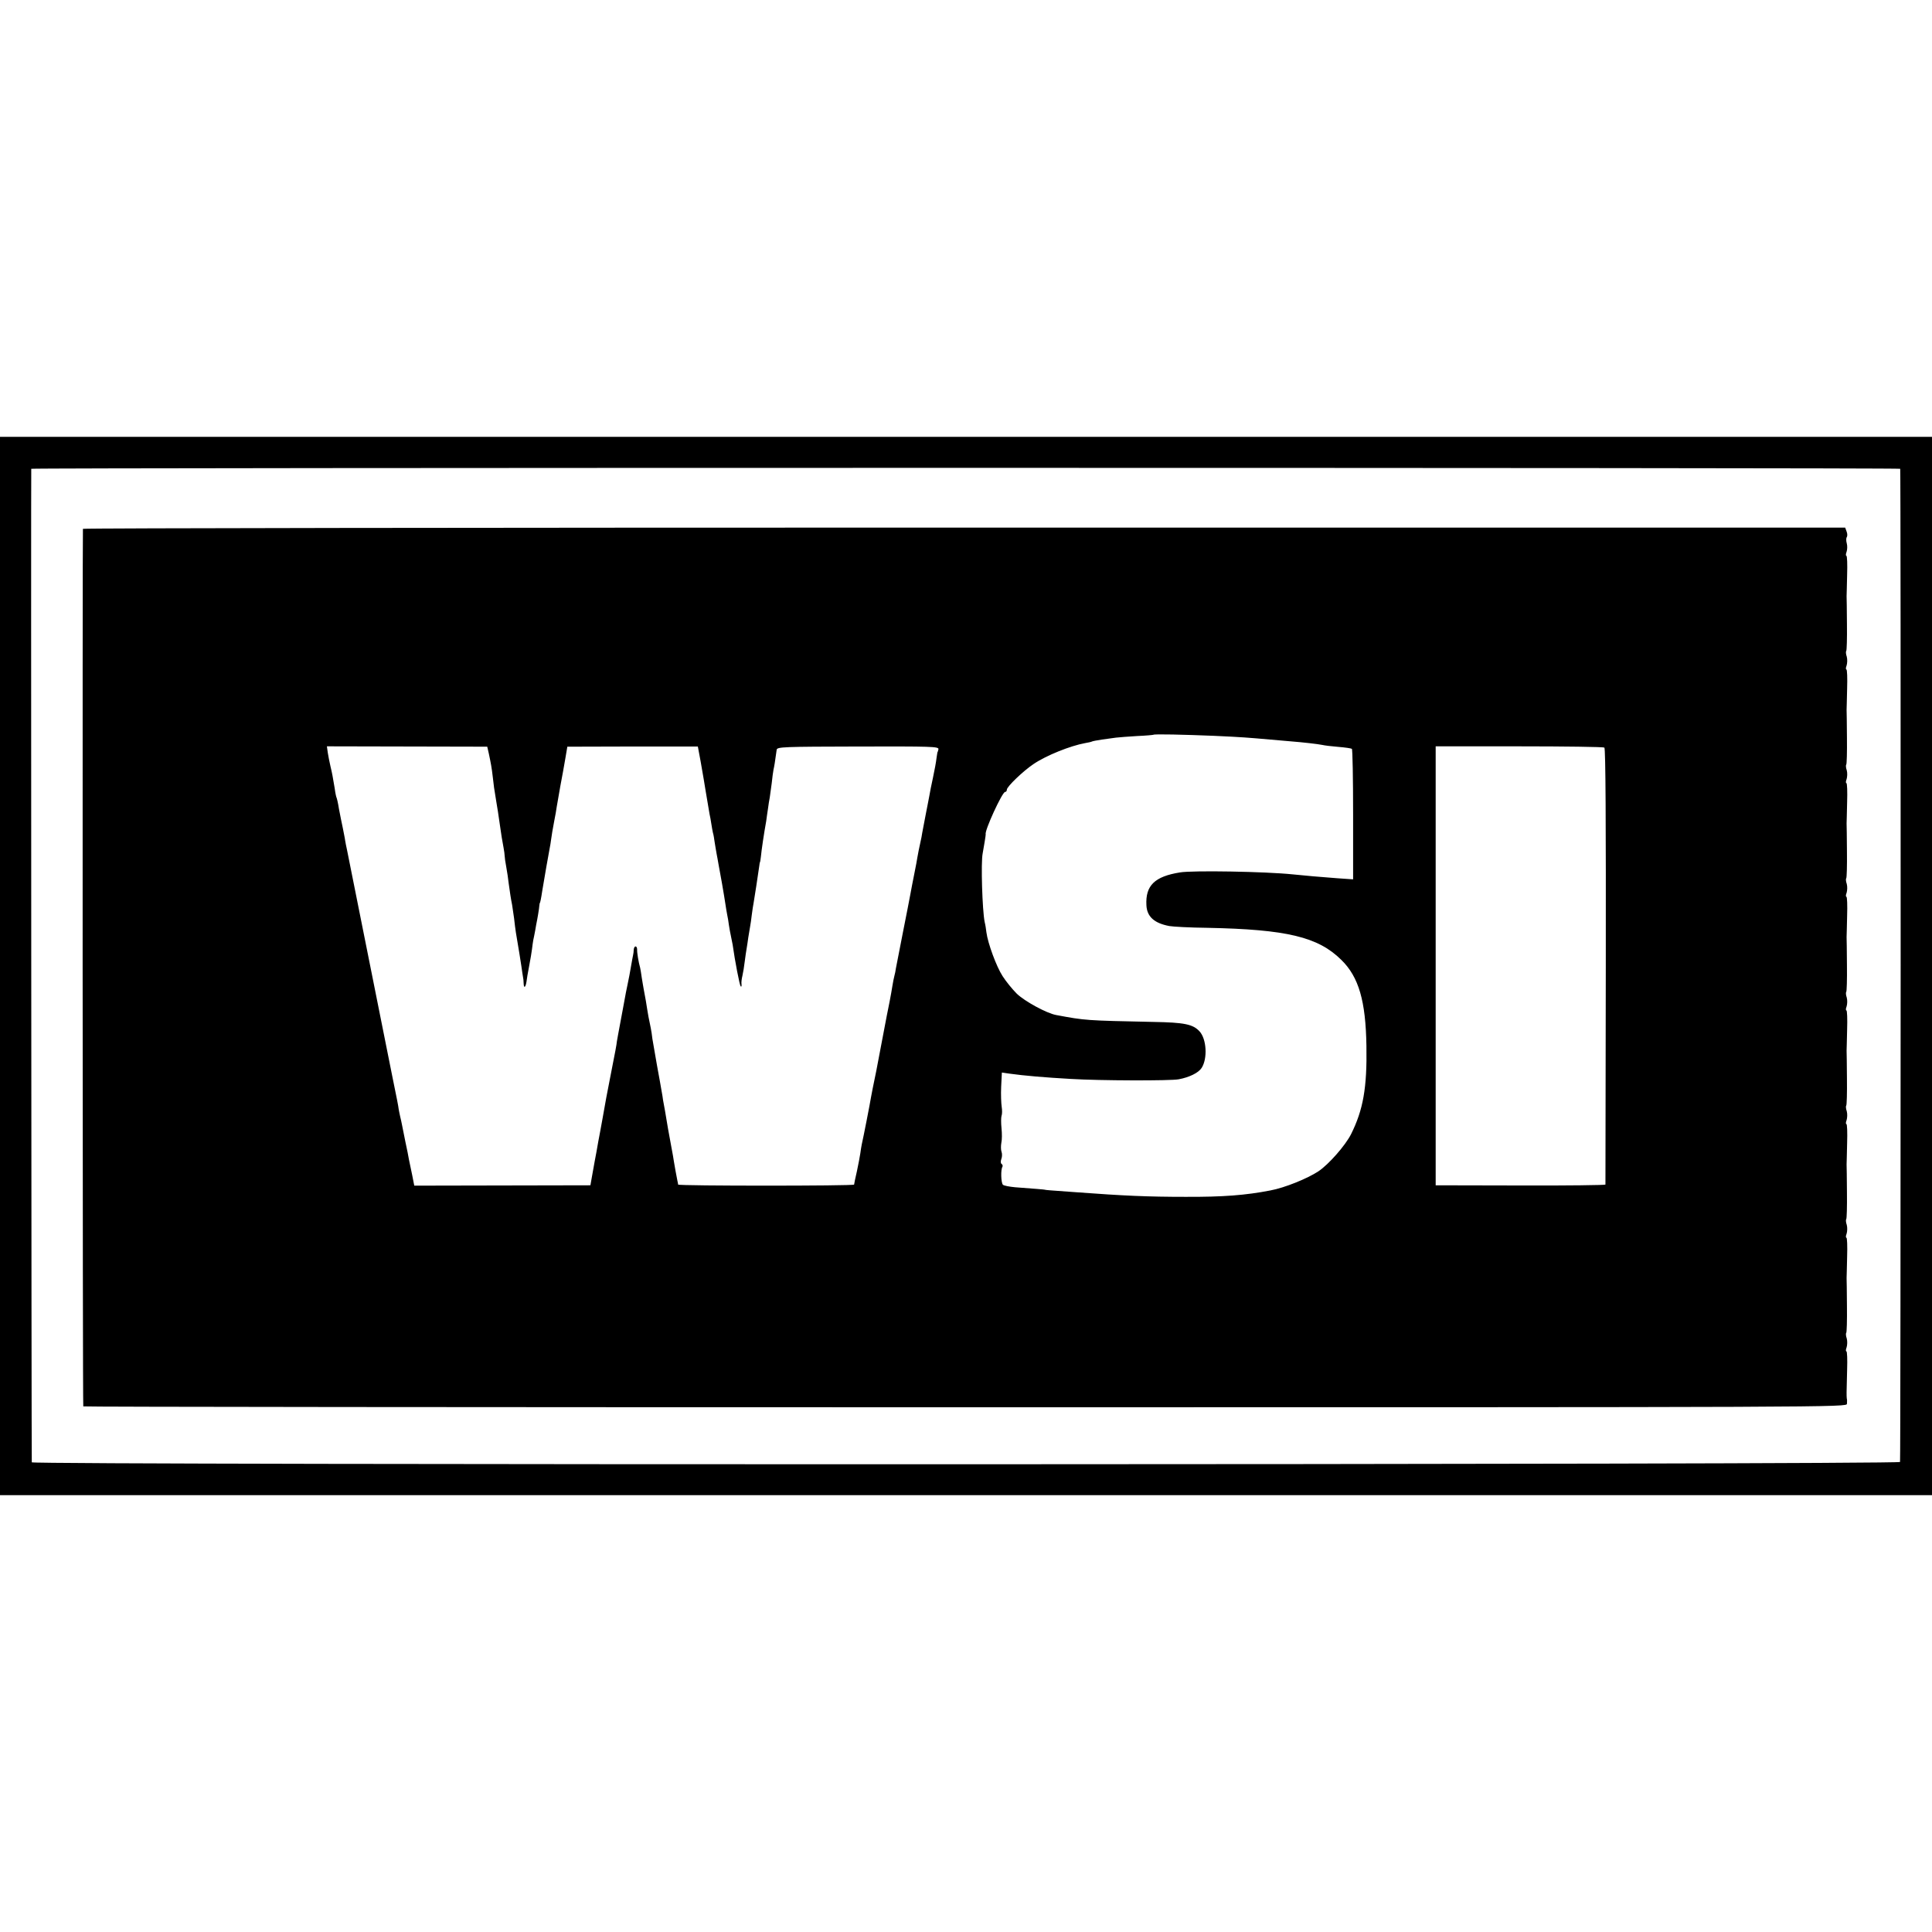 <?xml version="1.0" standalone="no"?>
<!DOCTYPE svg PUBLIC "-//W3C//DTD SVG 20010904//EN"
 "http://www.w3.org/TR/2001/REC-SVG-20010904/DTD/svg10.dtd">
<svg version="1.0" xmlns="http://www.w3.org/2000/svg"
 width="1088pt" height="1088pt" viewBox="0 0 1088 1088"
 preserveAspectRatio="xMidYMid meet">
<g transform="translate(0,1088) scale(0.1,-0.1)"
fill="#000000" stroke="none">
<path d="M0 5440 l0 -2980 5440 0 5440 0 0 2980 0 2980 -5440 0 -5440 0 0
-2980z m10701 2800 c4 -17 3 -5583 -1 -5593 -6 -16 -10519 -18 -10521 -2 -2
18 -5 5590 -3 5595 3 7 10524 7 10525 0z"/>
<path d="M467 7902 c-3 -6 -2 -4930 2 -4942 0 -3 2235 -5 4966 -5 4958 0 4965
0 4966 20 1 11 1 24 -1 30 -1 5 -1 21 -1 35 0 14 2 71 3 128 2 56 0 102 -4
102 -4 0 -4 10 1 22 4 13 5 35 1 50 -5 14 -6 29 -3 32 3 3 5 71 4 151 -1 80
-1 151 -2 158 0 6 2 60 3 120 2 59 0 107 -4 107 -4 0 -4 10 1 22 4 13 5 35 1
50 -5 14 -6 29 -3 32 3 3 5 71 4 151 -1 80 -1 151 -2 158 0 6 2 60 3 120 2 59
0 107 -4 107 -4 0 -4 10 1 22 4 13 5 35 1 50 -5 14 -6 29 -3 32 3 3 5 71 4
151 -1 80 -1 151 -2 158 0 6 2 60 3 120 2 59 0 107 -4 107 -4 0 -4 10 1 22 4
13 5 35 1 50 -5 14 -6 29 -3 32 3 3 5 71 4 151 -1 80 -1 151 -2 158 0 6 2 60
3 120 2 59 0 107 -4 107 -4 0 -4 10 1 22 4 13 5 35 1 50 -5 14 -6 29 -3 32 3
3 5 71 4 151 -1 80 -1 151 -2 158 0 6 2 60 3 120 2 59 0 107 -4 107 -4 0 -4
10 1 22 4 13 5 35 1 50 -5 14 -6 29 -3 32 3 3 5 71 4 151 -1 80 -1 151 -2 158
0 6 2 60 3 120 2 59 0 107 -4 107 -4 0 -4 10 1 22 4 13 5 35 1 50 -5 14 -6 29
-3 32 3 3 5 71 4 151 -1 80 -1 151 -2 158 0 6 2 60 3 120 2 59 0 107 -4 107
-4 0 -4 10 1 23 4 12 5 33 1 47 -4 14 -4 30 0 35 4 6 4 20 -1 32 l-8 22 -4960
0 c-2728 0 -4962 -3 -4964 -7z m6373 -1166 c157 -7 189 -10 315 -21 39 -3 90
-8 115 -10 65 -5 152 -15 176 -20 12 -3 52 -8 90 -11 38 -3 72 -8 77 -11 4 -2
7 -169 7 -370 l0 -365 -87 6 c-97 7 -184 15 -253 22 -155 16 -564 23 -635 11
-143 -23 -195 -74 -189 -185 3 -64 44 -101 129 -117 22 -4 119 -9 215 -10 446
-9 623 -51 754 -181 98 -96 137 -231 141 -484 4 -235 -18 -360 -87 -498 -32
-63 -125 -169 -183 -208 -62 -41 -190 -93 -271 -108 -139 -27 -267 -37 -479
-36 -211 0 -347 6 -615 26 -160 11 -175 13 -175 14 0 1 -60 6 -169 14 -32 3
-63 9 -68 14 -11 11 -13 85 -3 101 3 5 1 12 -4 16 -6 3 -7 15 -2 28 5 12 5 31
1 41 -4 11 -4 33 -1 50 4 16 4 53 1 82 -3 29 -3 60 0 70 4 9 4 32 1 51 -3 19
-5 70 -3 113 l4 80 41 -6 c85 -12 205 -22 347 -30 162 -10 563 -11 608 -2 59
11 111 36 129 64 34 53 28 163 -12 206 -37 40 -85 50 -260 53 -382 8 -382 8
-548 39 -53 10 -175 76 -221 120 -25 25 -61 69 -80 99 -35 54 -83 185 -91 246
-2 18 -6 44 -10 59 -13 64 -22 335 -11 387 7 38 18 105 17 107 -8 18 93 238
109 238 6 0 10 6 10 13 0 17 93 106 150 144 72 49 208 103 290 118 18 3 36 7
39 9 3 2 29 7 56 11 28 4 64 9 80 11 17 2 70 6 119 9 49 2 90 6 91 7 5 5 172
1 345 -6z m-4088 -96 c12 -57 17 -82 23 -135 5 -47 8 -69 20 -140 6 -34 12
-73 20 -130 7 -52 14 -93 21 -130 3 -16 6 -37 6 -45 0 -8 4 -36 9 -62 5 -26
11 -69 14 -95 7 -51 12 -85 19 -119 2 -12 7 -45 11 -75 3 -30 8 -65 10 -79 9
-55 16 -96 20 -120 2 -14 7 -45 11 -70 3 -25 8 -52 9 -60 2 -8 4 -26 4 -39 1
-29 11 -22 16 11 1 12 8 52 15 88 7 36 14 79 16 95 2 17 5 39 7 50 3 11 7 36
11 55 3 19 8 46 11 60 3 14 7 41 10 60 2 19 4 35 5 35 2 0 7 23 14 70 11 68
36 209 41 235 3 14 7 39 9 55 2 17 9 59 16 95 7 36 14 74 15 85 2 11 11 63 20
115 10 52 23 124 29 160 l11 65 368 1 c202 0 367 0 367 0 0 -1 7 -39 16 -86
15 -85 22 -127 28 -165 5 -31 18 -108 22 -130 3 -11 7 -36 10 -55 3 -19 7 -42
9 -50 3 -8 7 -33 10 -55 4 -22 8 -51 11 -65 3 -14 7 -38 10 -55 3 -16 12 -66
20 -110 8 -44 16 -96 19 -115 3 -19 7 -46 10 -60 3 -14 8 -41 10 -60 3 -19 8
-48 12 -65 3 -16 7 -37 9 -45 13 -93 39 -227 45 -234 4 -5 6 0 5 10 -2 11 1
33 5 49 4 17 10 53 13 80 4 28 8 61 11 75 2 14 7 41 9 60 3 19 8 46 10 60 3
14 7 45 10 70 3 25 8 54 10 65 4 22 25 158 31 202 2 16 4 28 5 28 1 0 3 14 5
30 4 41 17 129 30 201 2 18 7 49 10 70 3 22 7 50 10 63 2 13 7 49 11 80 3 31
8 65 10 76 4 17 9 46 18 113 3 16 39 17 458 18 413 1 455 0 453 -15 -2 -9 -4
-16 -5 -16 -1 0 -3 -16 -6 -35 -2 -19 -11 -69 -20 -110 -9 -41 -18 -86 -20
-100 -3 -14 -11 -60 -20 -103 -8 -42 -17 -90 -20 -105 -2 -15 -7 -40 -11 -57
-9 -42 -10 -46 -17 -85 -3 -19 -8 -46 -11 -60 -15 -75 -25 -128 -29 -150 -2
-14 -21 -108 -41 -210 -20 -102 -38 -194 -40 -205 -1 -11 -5 -29 -8 -40 -3
-11 -8 -36 -11 -55 -3 -19 -10 -60 -16 -90 -6 -30 -13 -66 -16 -80 -3 -14 -12
-61 -20 -105 -8 -44 -17 -91 -20 -105 -5 -27 -11 -60 -19 -100 -19 -91 -26
-128 -30 -150 -4 -27 -44 -232 -52 -265 -2 -11 -6 -33 -8 -50 -2 -16 -11 -61
-19 -100 -9 -38 -16 -73 -16 -76 0 -8 -990 -8 -991 0 0 3 -2 13 -4 21 -5 25
-16 84 -20 110 -2 14 -8 50 -14 80 -15 80 -23 125 -36 205 -4 22 -9 49 -11 60
-1 11 -5 34 -8 50 -3 17 -14 82 -26 145 -11 63 -23 131 -26 150 -2 19 -6 46
-9 60 -12 59 -16 77 -20 105 -4 29 -10 62 -20 115 -3 14 -7 43 -11 65 -3 22
-7 47 -9 55 -9 31 -18 86 -17 103 0 9 -3 17 -9 17 -5 0 -9 -8 -10 -17 0 -10
-2 -25 -4 -33 -2 -8 -6 -32 -10 -54 -8 -47 -13 -73 -20 -106 -7 -31 -12 -59
-25 -130 -6 -30 -12 -64 -14 -75 -12 -66 -21 -111 -22 -120 0 -5 -4 -28 -8
-50 -24 -121 -46 -239 -52 -268 -3 -17 -12 -68 -20 -112 -8 -44 -19 -105 -25
-135 -5 -30 -14 -80 -20 -110 -5 -30 -13 -73 -17 -95 l-7 -40 -496 -1 -496 -1
-12 61 c-7 34 -15 72 -18 86 -2 14 -11 59 -20 100 -8 41 -17 84 -19 95 -2 11
-7 34 -11 50 -4 17 -7 35 -8 40 -1 13 -11 63 -37 190 -11 55 -22 109 -24 120
-2 11 -15 76 -29 145 -14 69 -27 136 -30 150 -3 14 -7 36 -10 50 -3 14 -7 34
-9 45 -2 11 -21 103 -41 205 -42 209 -37 184 -70 350 -14 69 -27 136 -30 150
-3 14 -8 39 -11 55 -4 17 -8 39 -10 50 -1 11 -8 43 -13 70 -6 28 -16 77 -22
109 -5 33 -12 62 -14 65 -2 4 -7 27 -10 51 -12 72 -14 83 -24 125 -5 22 -12
56 -15 76 l-5 36 451 -1 452 -1 8 -35z m6283 30 c7 -6 9 -426 8 -1232 -1 -672
-2 -1226 -2 -1229 -1 -3 -216 -6 -478 -5 l-478 1 0 1236 0 1236 470 0 c258 0
475 -3 480 -7z"/>
</g>
</svg>

